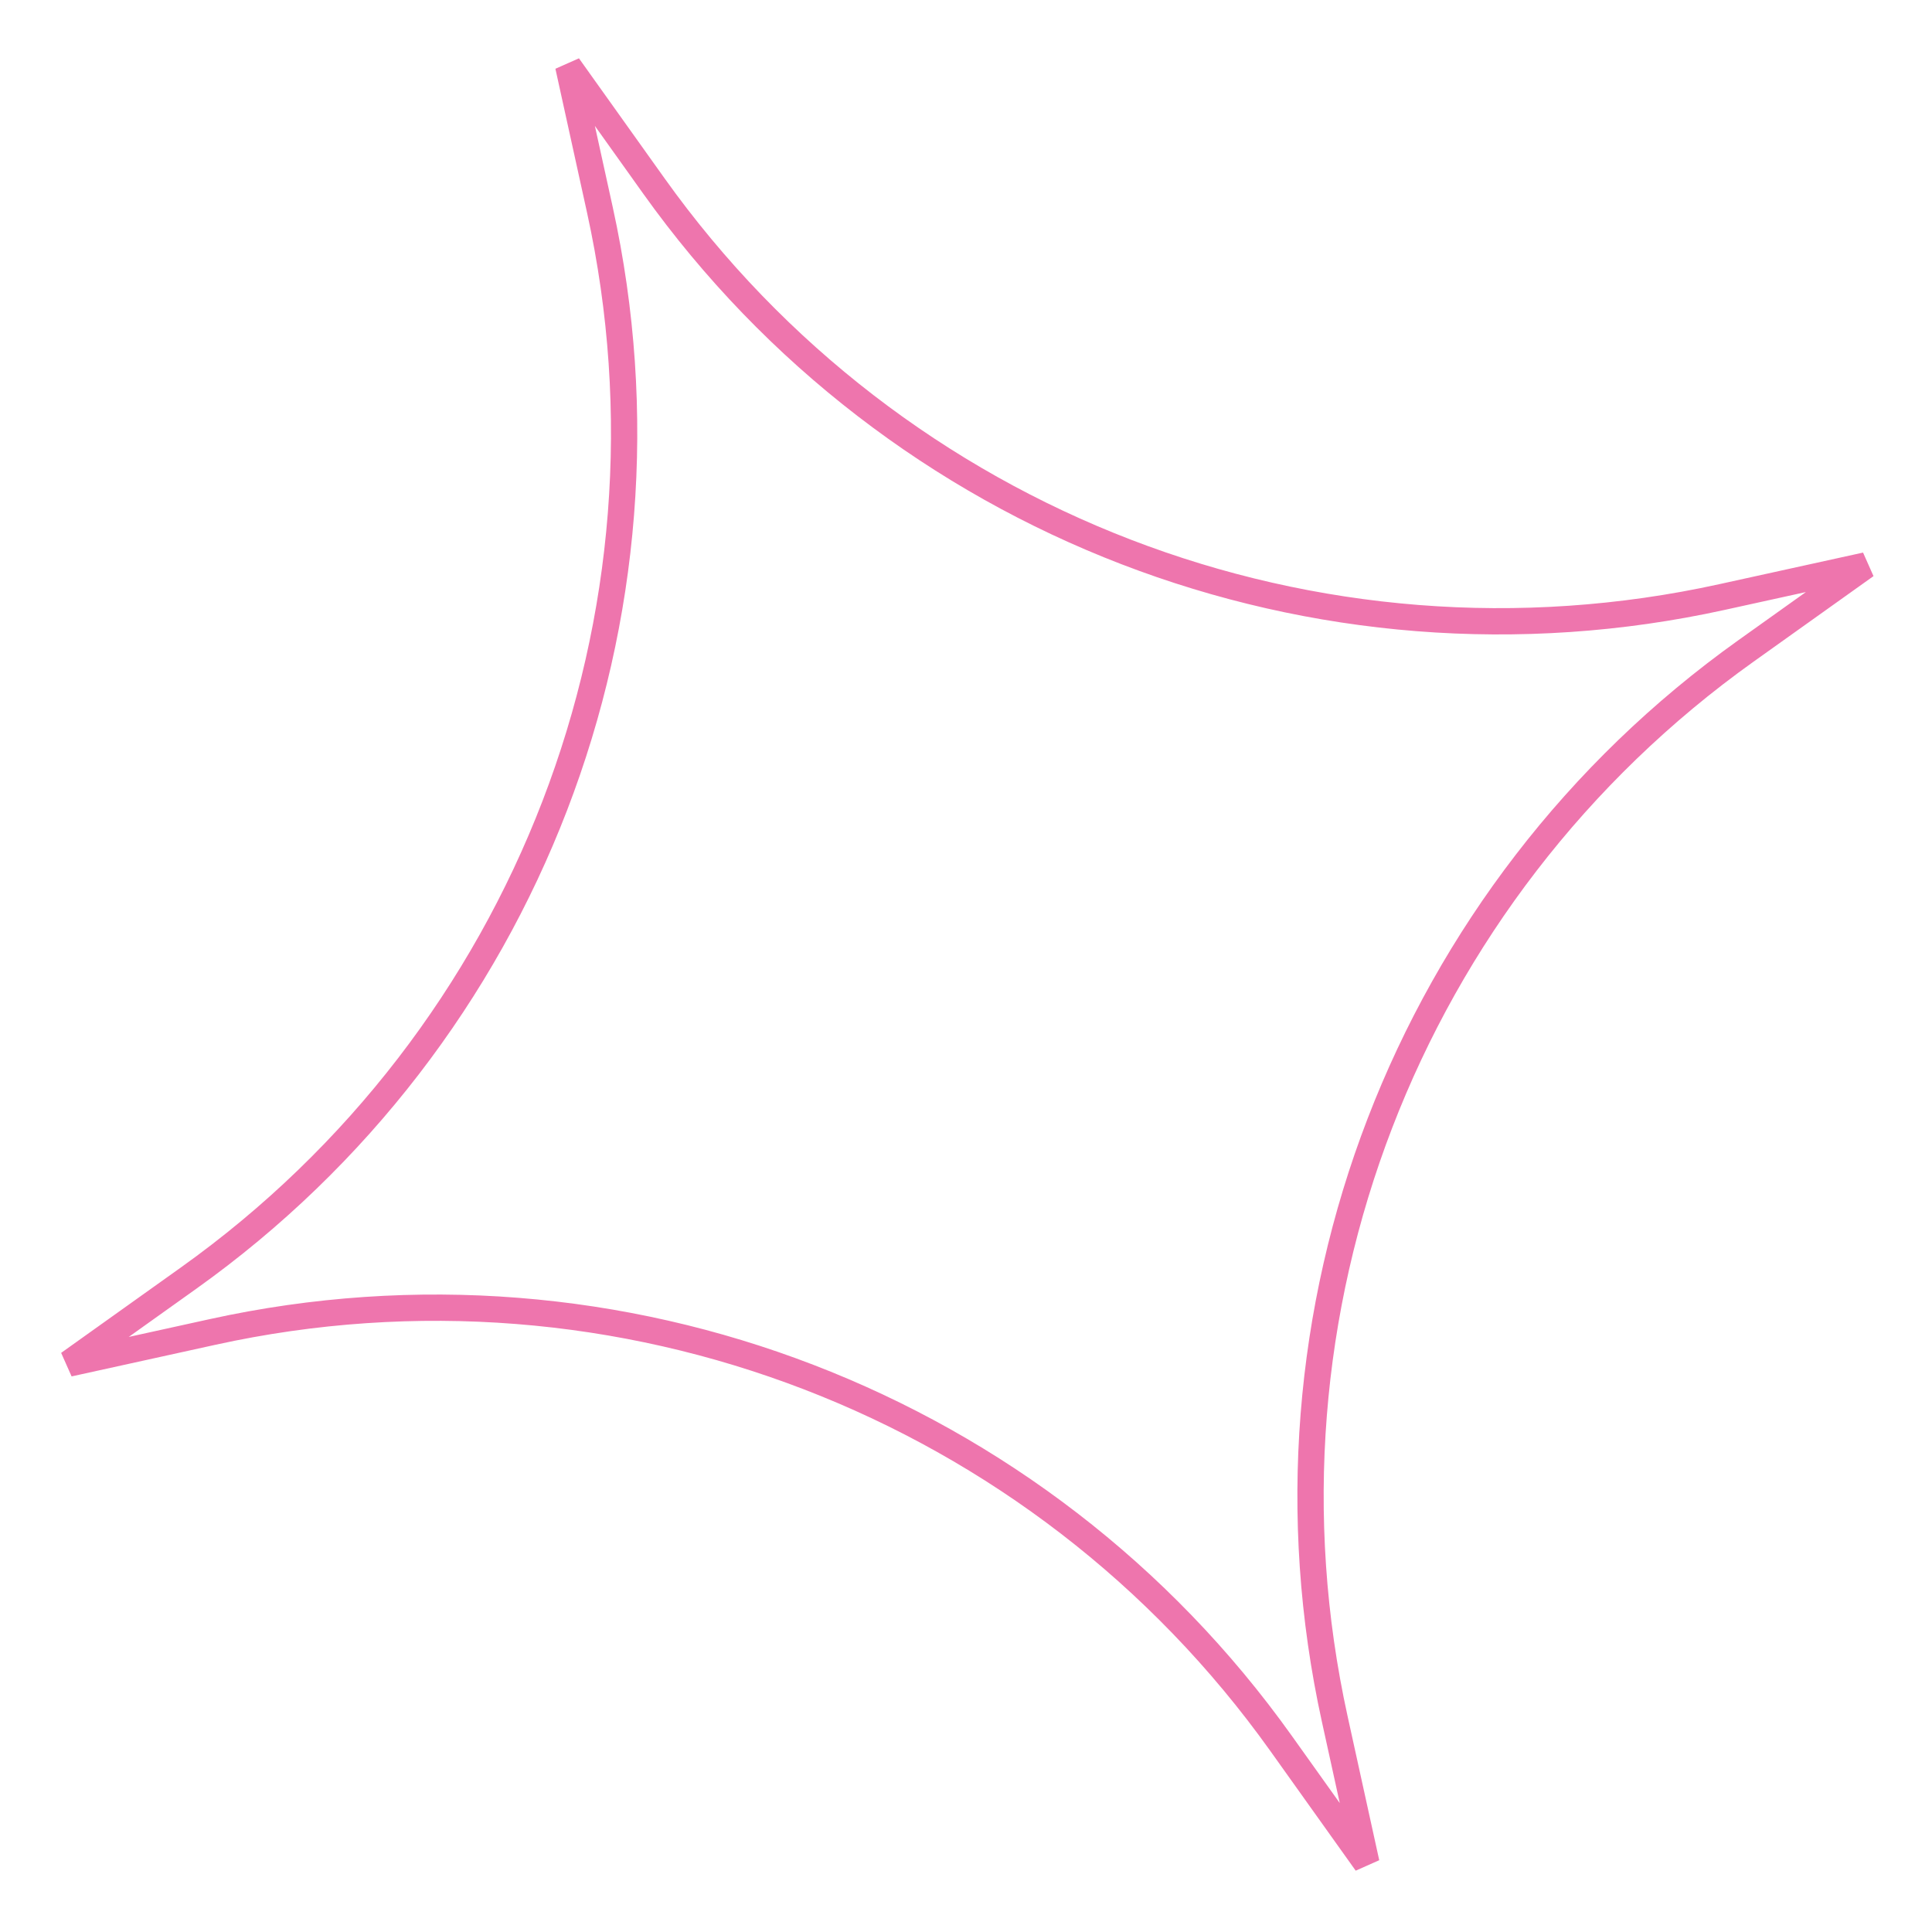 <?xml version="1.0" encoding="UTF-8"?> <svg xmlns="http://www.w3.org/2000/svg" width="147" height="147" viewBox="0 0 147 147" fill="none"><path d="M45.643 15.966L43.236 5.017L49.746 14.143C68.125 39.91 100.108 52.221 131.02 45.427L141.969 43.021L132.842 49.53C107.076 67.909 94.765 99.892 101.559 130.804L103.965 141.753L97.456 132.627C79.077 106.86 47.093 94.549 16.181 101.343L5.233 103.75L14.359 97.24C40.126 78.861 52.437 46.878 45.643 15.966Z" stroke="#EE75AD" stroke-width="2"></path></svg> 